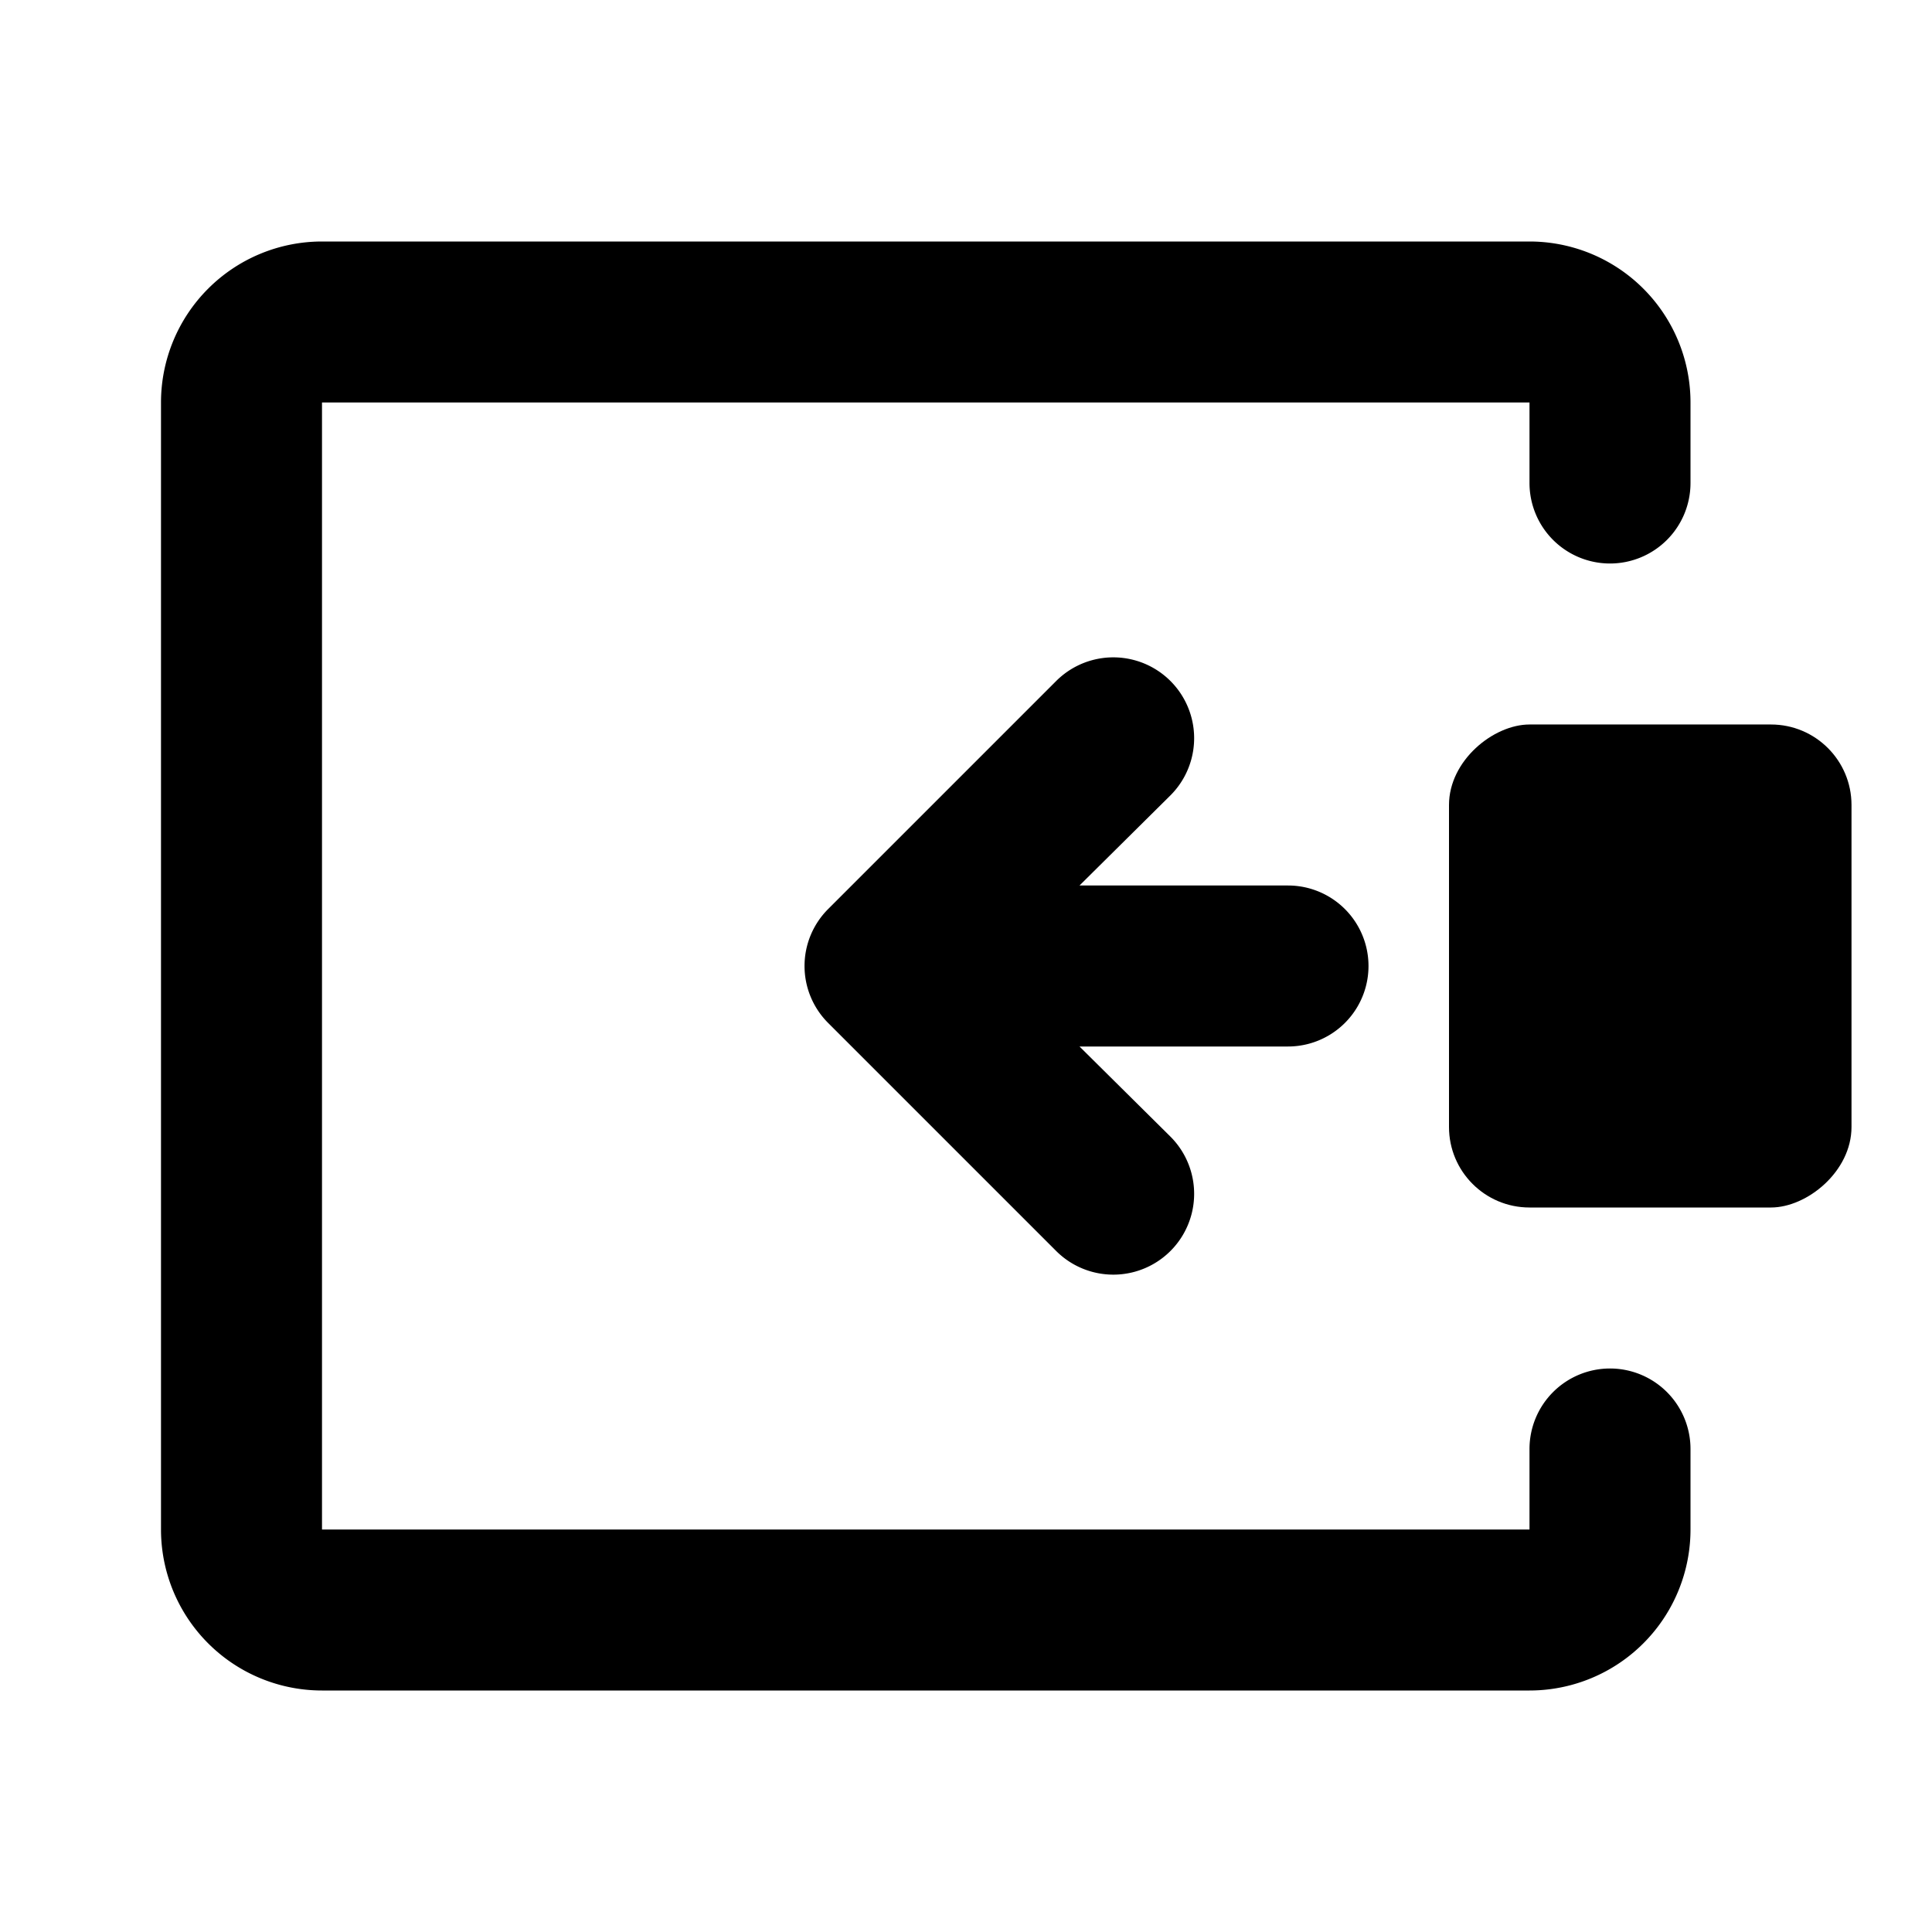 <svg id="Calque_1" data-name="Calque 1" xmlns="http://www.w3.org/2000/svg" viewBox="0 0 24 24"><path d="M10.29,12.71l2.83,2.83a1,1,0,0,0,1.42-1.42L13.41,13H16a1,1,0,0,0,0-2H13.41l1.13-1.12a1,1,0,0,0-1.42-1.42l-2.83,2.83A1,1,0,0,0,10.29,12.71Z"/><path d="M2,5V19a2,2,0,0,0,2,2H19a2,2,0,0,0,2-2V18a1,1,0,0,0-1-1h0a1,1,0,0,0-1,1v1H4V5H19V6a1,1,0,0,0,1,1h0a1,1,0,0,0,1-1V5a2,2,0,0,0-2-2H4A2,2,0,0,0,2,5Z"/><rect x="17.5" y="9.5" width="6" height="5" rx="1" transform="translate(8.5 32.5) rotate(-90)"/></svg>